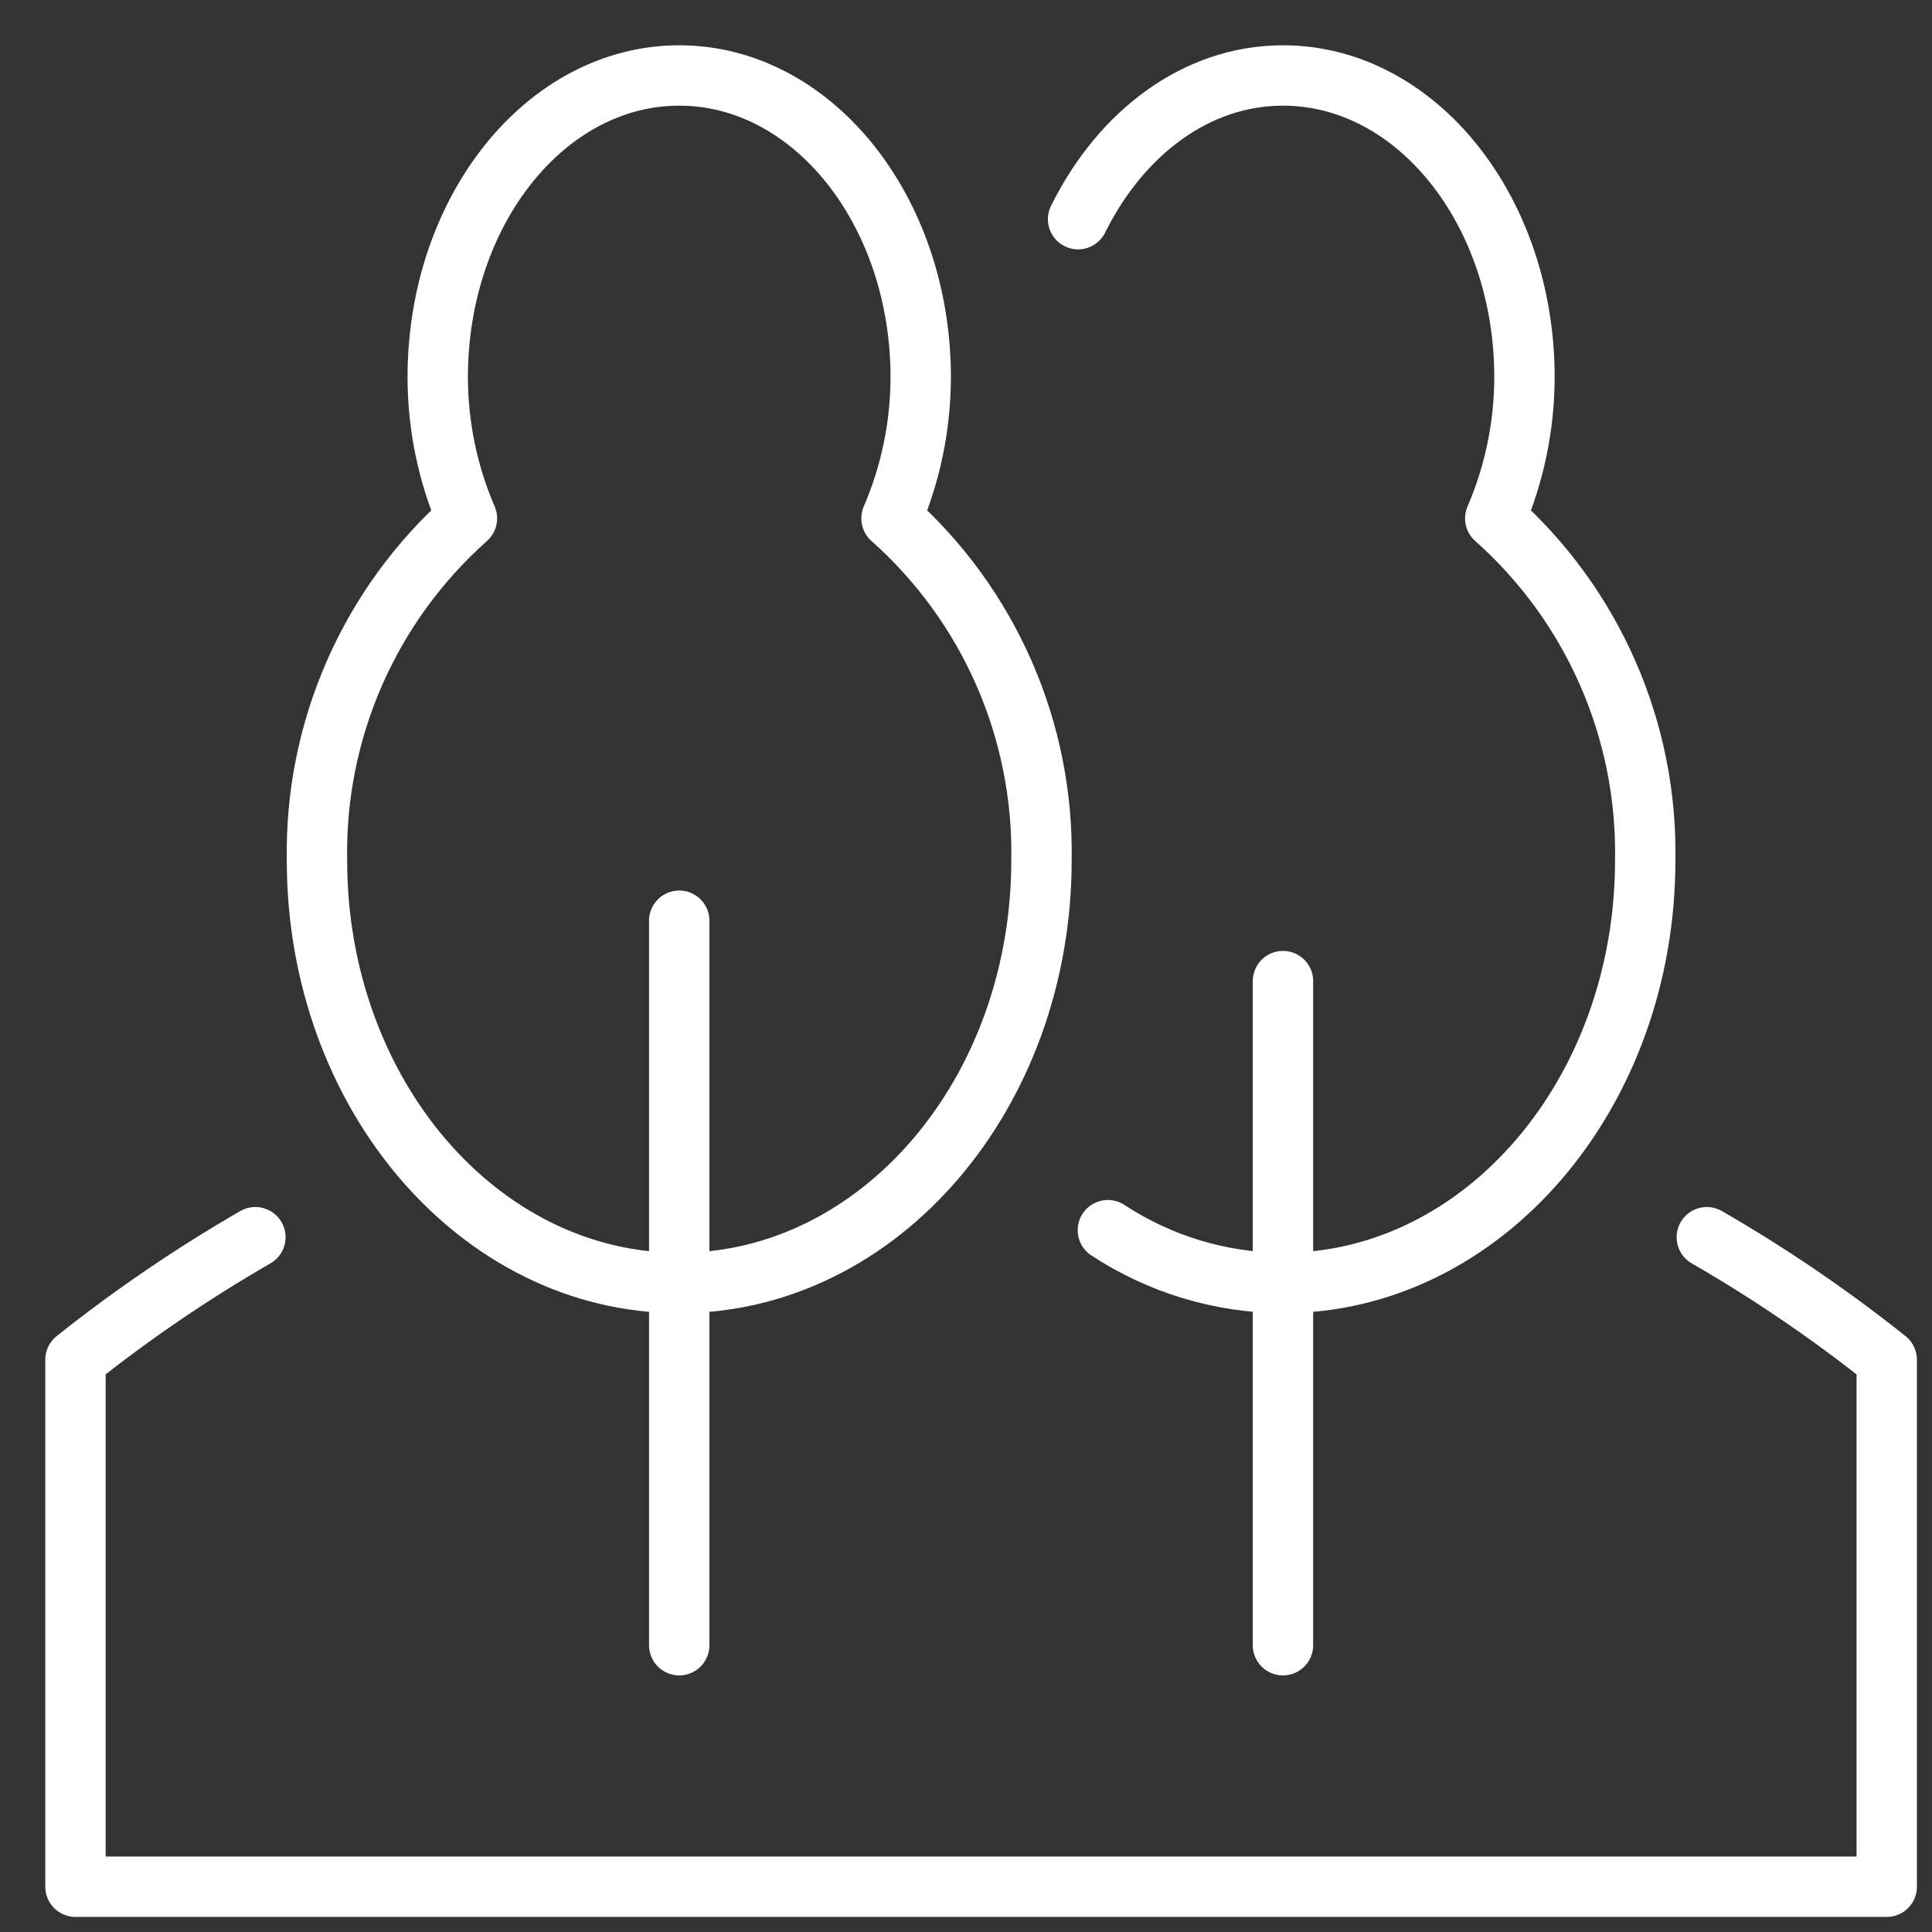 <?xml version="1.0" encoding="UTF-8"?> <svg xmlns="http://www.w3.org/2000/svg" width="64" height="64" viewBox="0 0 64 64" fill="none"><rect x="0" y="0" width="64" height="64" fill="#333333" stroke="none"/><path d="M22.5 54.5V30.5" stroke="white" stroke-width="2" stroke-linecap="round" stroke-linejoin="round"></path><path d="M29.532 17.173C30.168 15.697 30.497 14.107 30.5 12.5C30.5 6.977 26.918 2.5 22.5 2.5C18.082 2.5 14.5 6.977 14.5 12.5C14.503 14.107 14.832 15.697 15.468 17.173C13.872 18.591 12.602 20.337 11.744 22.293C10.886 24.248 10.462 26.365 10.5 28.5C10.5 36.232 15.873 42.5 22.5 42.5C29.127 42.5 34.5 36.232 34.5 28.5C34.538 26.365 34.114 24.248 33.256 22.293C32.398 20.337 31.128 18.591 29.532 17.173Z" stroke="white" stroke-width="2" stroke-linecap="round" stroke-linejoin="round"></path><path d="M42.5 54.5V32.5" stroke="white" stroke-width="2" stroke-linecap="round" stroke-linejoin="round"></path><path d="M36.7 40.751C38.423 41.884 40.438 42.492 42.5 42.5C49.127 42.5 54.5 36.232 54.5 28.5C54.538 26.365 54.114 24.248 53.256 22.293C52.398 20.337 51.128 18.591 49.532 17.173C50.168 15.697 50.497 14.107 50.5 12.5C50.5 6.977 46.918 2.5 42.5 2.5C39.624 2.5 37.123 4.413 35.713 7.261" stroke="white" stroke-width="2" stroke-linecap="round" stroke-linejoin="round"></path><path d="M8.46 40.984C6.375 42.186 4.383 43.543 2.5 45.042V62.5H62.5V45.042C60.617 43.543 58.625 42.186 56.54 40.984" stroke="white" stroke-width="2" stroke-linecap="round" stroke-linejoin="round"></path></svg> 
